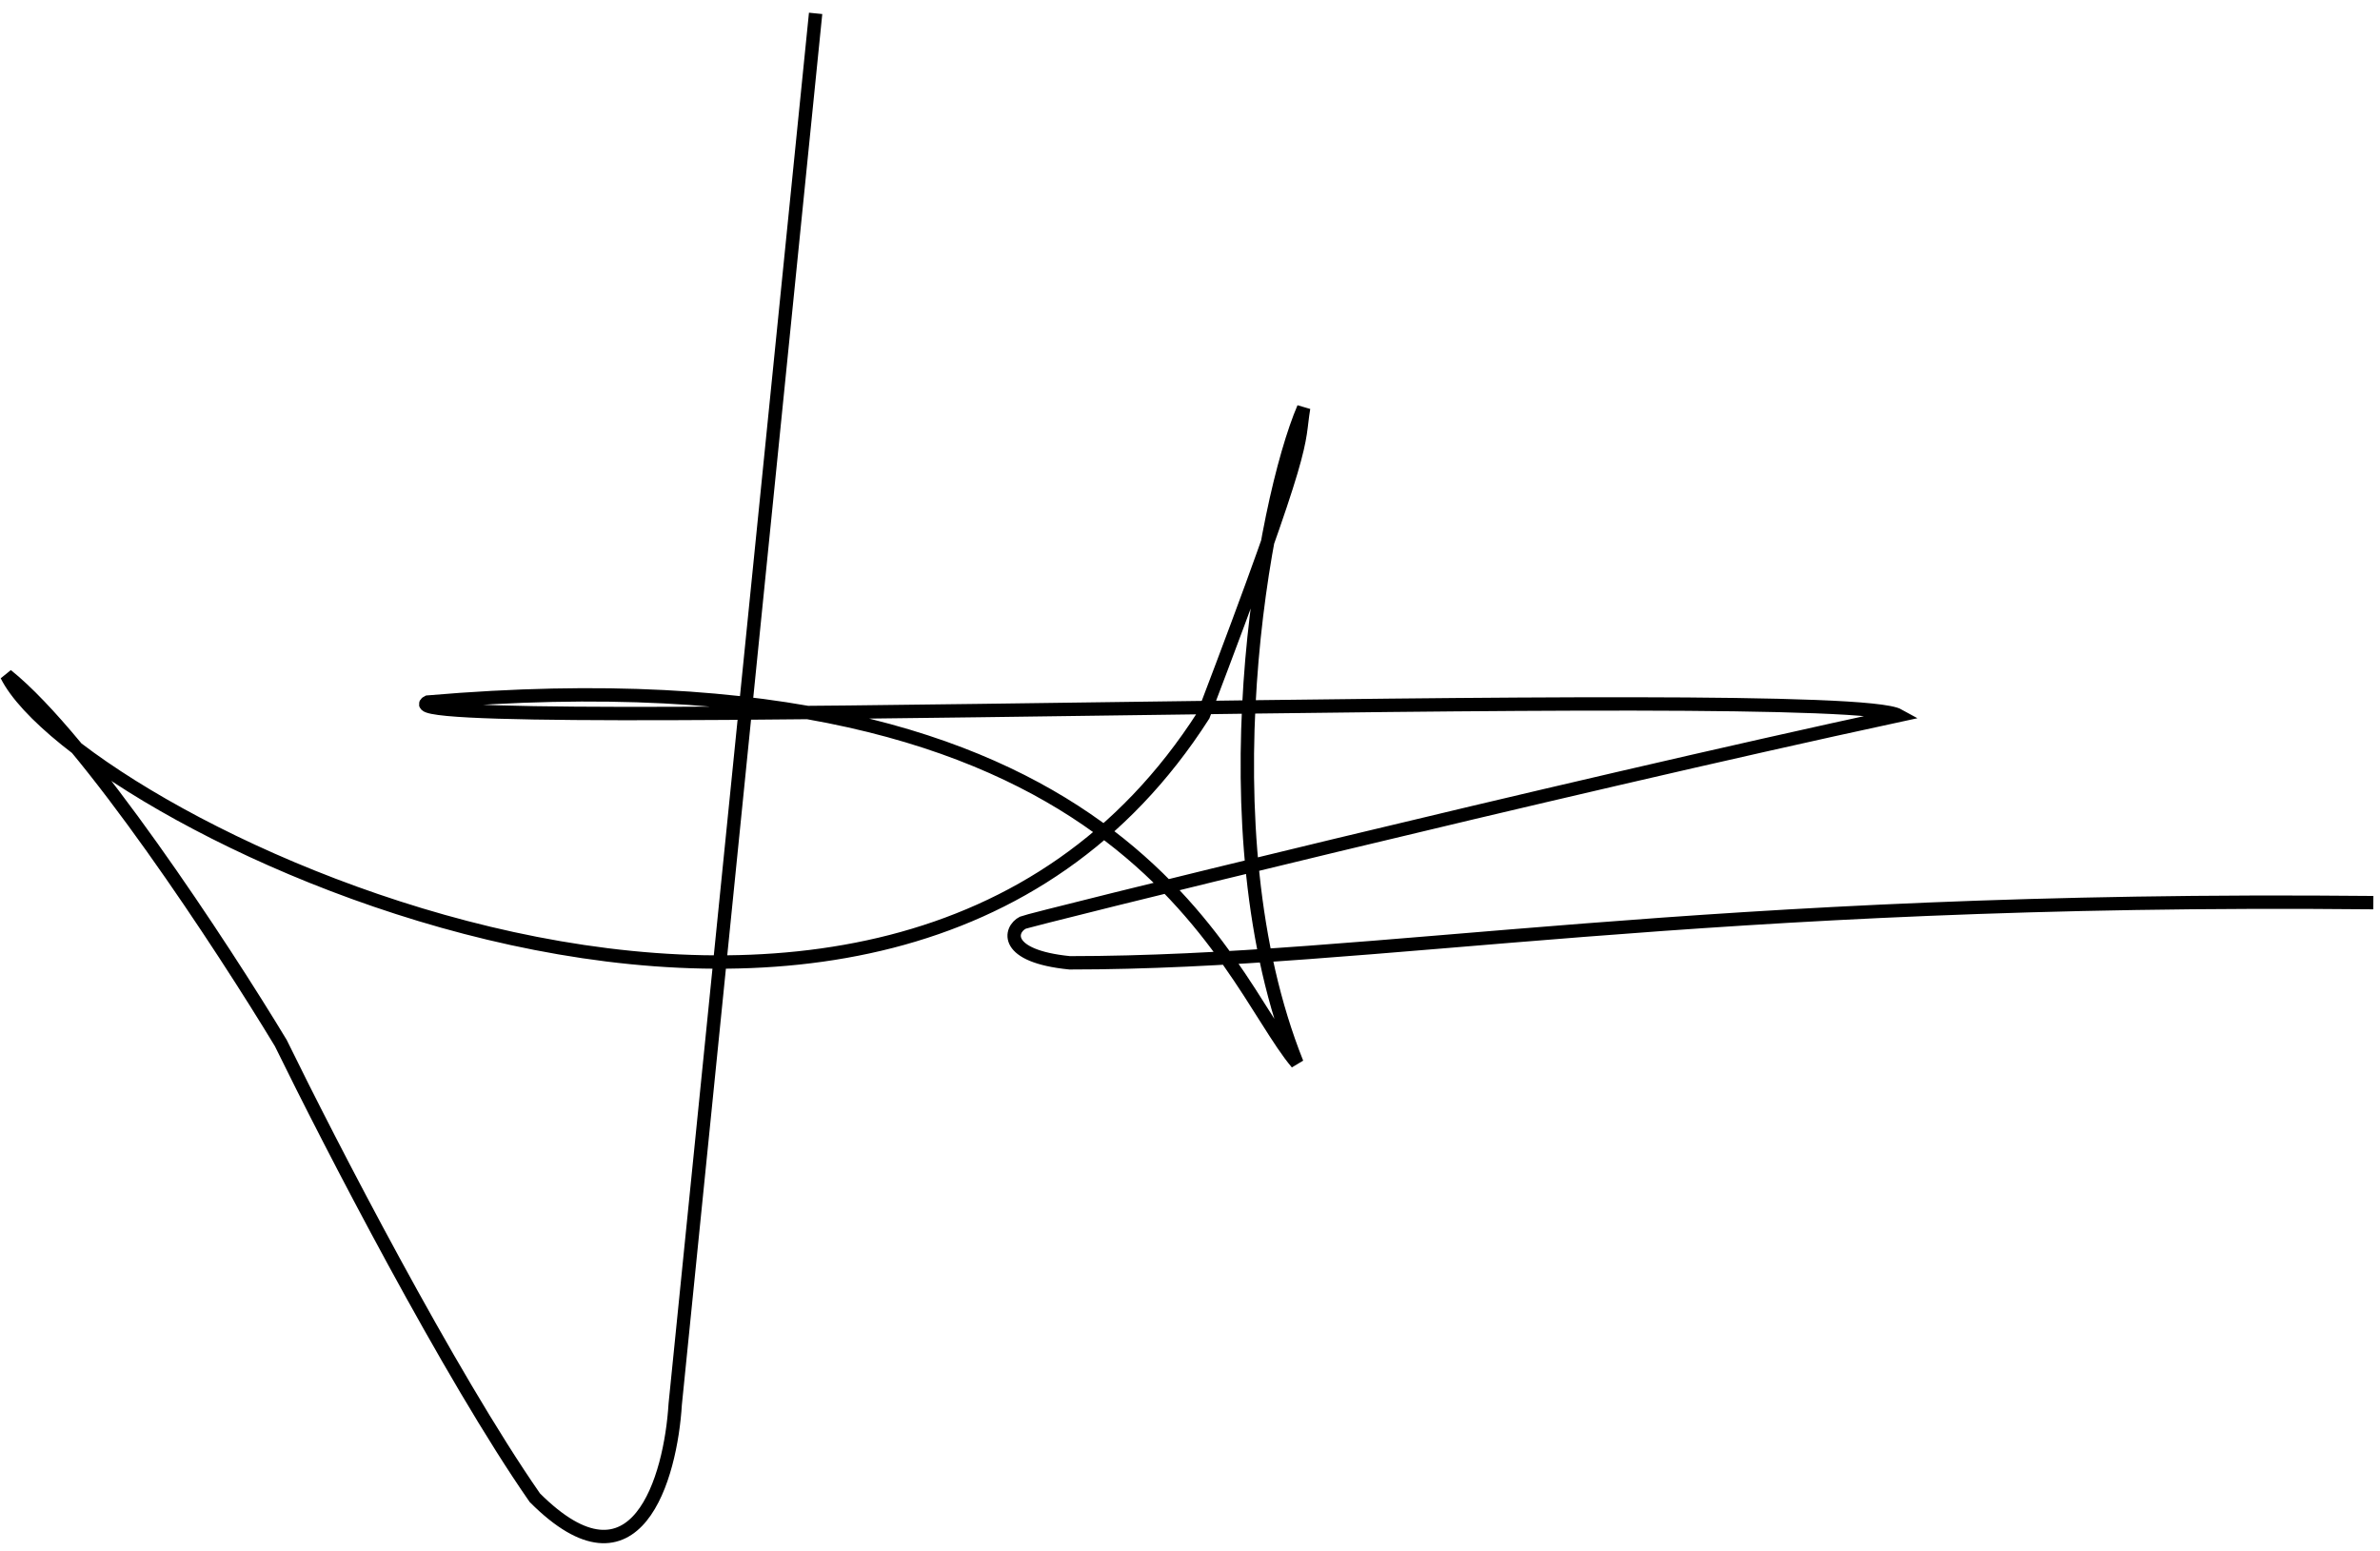 <?xml version="1.0" encoding="UTF-8"?> <svg xmlns="http://www.w3.org/2000/svg" width="178" height="116" viewBox="0 0 178 116" fill="none"><path d="M61 1L50.5 105C50.167 110.5 47.6 119.6 40 112C33.6 102.8 24.667 85.5 21 78C16.667 70.833 6.5 55.3 0.5 50.5C6 61.5 66 91 90 53.5C98 32.5 97 33.5 97.5 30.5C94.5 37.5 90 62 97 79.5C91.5 73 84.5 48 32 52.5C27 55 137.5 51 142 53.5C116.5 59 76.947 68.776 76.5 69C75.5 69.5 75 71.5 80 72C103 72 127 67 177.5 67.5" stroke="black"></path></svg> 